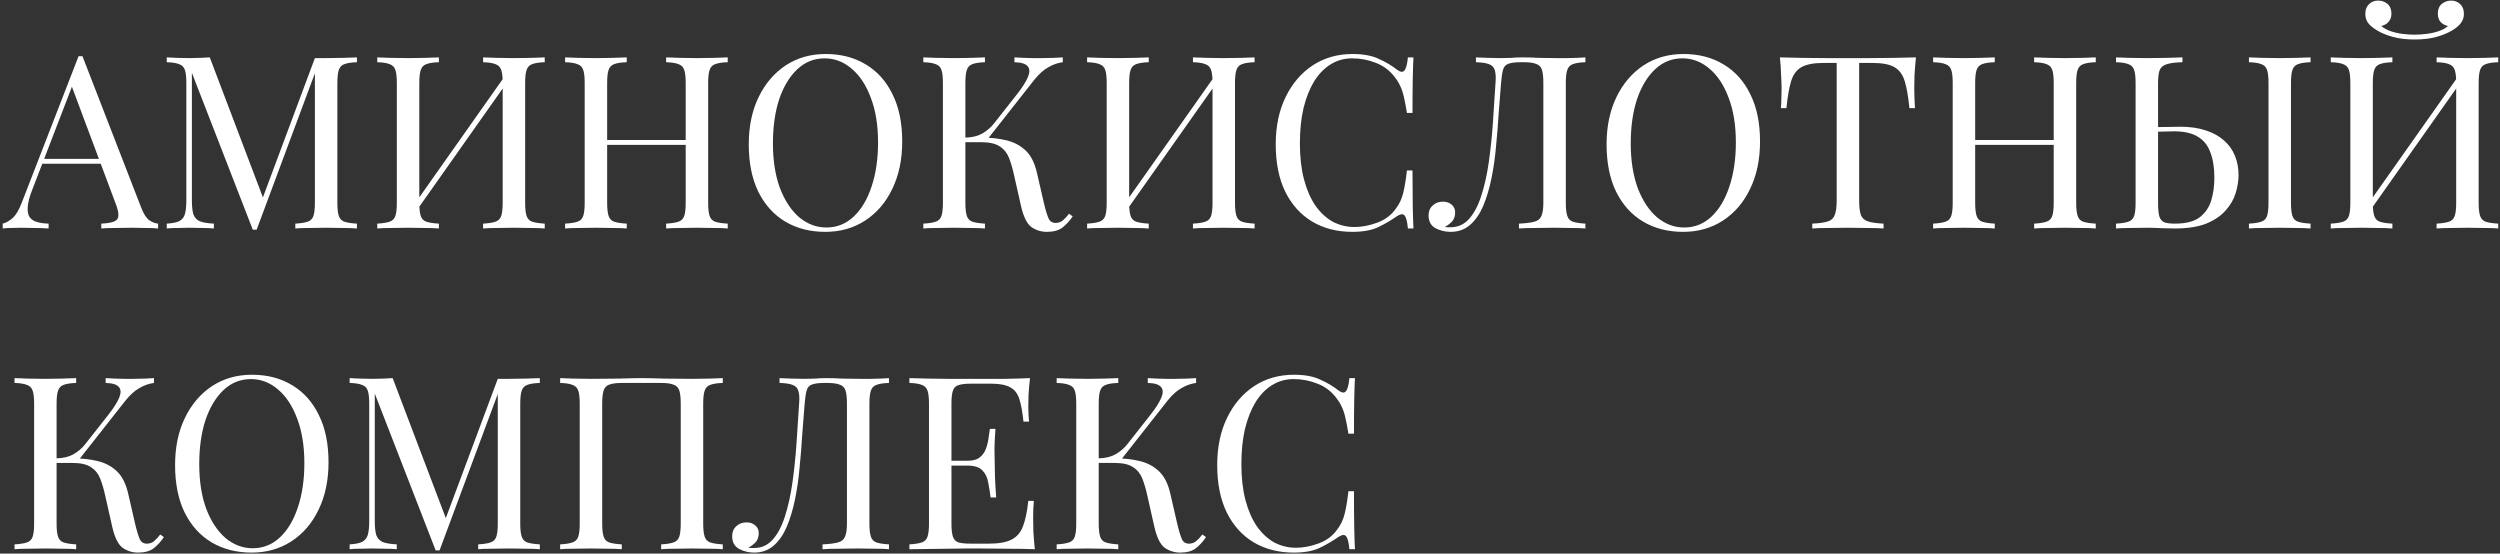 <?xml version="1.0" encoding="UTF-8"?> <svg xmlns="http://www.w3.org/2000/svg" width="569" height="126" viewBox="0 0 569 126" fill="none"><rect x="0" y="0" width="569" height="126" fill="#333333" stroke="none"/><path d="M18.765 12.785L32.185 47.38C32.735 48.773 33.358 49.708 34.055 50.185C34.752 50.625 35.393 50.863 35.98 50.9V52C35.247 51.927 34.348 51.89 33.285 51.89C32.222 51.853 31.158 51.835 30.095 51.835C28.665 51.835 27.327 51.853 26.08 51.89C24.833 51.89 23.825 51.927 23.055 52V50.9C24.925 50.827 26.117 50.515 26.63 49.965C27.143 49.378 27.033 48.15 26.3 46.28L16.07 18.945L16.95 18.23L7.38 43.09C6.793 44.557 6.445 45.803 6.335 46.83C6.225 47.82 6.317 48.608 6.61 49.195C6.94 49.782 7.472 50.203 8.205 50.46C8.975 50.717 9.928 50.863 11.065 50.9V52C10.038 51.927 8.957 51.89 7.82 51.89C6.72 51.853 5.693 51.835 4.74 51.835C3.823 51.835 3.035 51.853 2.375 51.89C1.752 51.89 1.165 51.927 0.615 52V50.9C1.348 50.717 2.1 50.295 2.87 49.635C3.64 48.938 4.337 47.765 4.96 46.115L17.885 12.785C18.032 12.785 18.178 12.785 18.325 12.785C18.472 12.785 18.618 12.785 18.765 12.785ZM25.475 36.16V37.26H9.085L9.635 36.16H25.475ZM81.239 13.06V14.16C79.992 14.197 79.039 14.343 78.379 14.6C77.755 14.82 77.334 15.26 77.114 15.92C76.894 16.543 76.784 17.533 76.784 18.89V46.17C76.784 47.49 76.894 48.48 77.114 49.14C77.334 49.8 77.755 50.24 78.379 50.46C79.039 50.68 79.992 50.827 81.239 50.9V52C80.395 51.927 79.332 51.89 78.049 51.89C76.802 51.853 75.537 51.835 74.254 51.835C72.824 51.835 71.485 51.853 70.239 51.89C68.992 51.89 67.984 51.927 67.214 52V50.9C68.46 50.827 69.395 50.68 70.019 50.46C70.679 50.24 71.119 49.8 71.339 49.14C71.559 48.48 71.669 47.49 71.669 46.17V15.92L71.889 16.085L58.414 52.275H57.534L43.674 16.58V45.62C43.674 46.94 43.784 47.985 44.004 48.755C44.26 49.488 44.737 50.02 45.434 50.35C46.167 50.643 47.249 50.827 48.679 50.9V52C48.019 51.927 47.157 51.89 46.094 51.89C45.03 51.853 44.022 51.835 43.069 51.835C42.152 51.835 41.217 51.853 40.264 51.89C39.347 51.89 38.577 51.927 37.954 52V50.9C39.2 50.827 40.135 50.643 40.759 50.35C41.419 50.02 41.859 49.488 42.079 48.755C42.299 47.985 42.409 46.94 42.409 45.62V18.89C42.409 17.533 42.299 16.543 42.079 15.92C41.859 15.26 41.419 14.82 40.759 14.6C40.135 14.343 39.2 14.197 37.954 14.16V13.06C38.577 13.097 39.347 13.133 40.264 13.17C41.217 13.207 42.152 13.225 43.069 13.225C43.875 13.225 44.7 13.207 45.544 13.17C46.424 13.133 47.157 13.097 47.744 13.06L60.229 45.95L59.294 46.39L71.669 13.225C72.109 13.225 72.53 13.225 72.934 13.225C73.374 13.225 73.814 13.225 74.254 13.225C75.537 13.225 76.802 13.207 78.049 13.17C79.332 13.133 80.395 13.097 81.239 13.06ZM99.889 13.06V14.16C98.642 14.197 97.689 14.343 97.029 14.6C96.405 14.82 95.984 15.26 95.764 15.92C95.544 16.543 95.434 17.533 95.434 18.89V46.17C95.434 47.49 95.544 48.48 95.764 49.14C95.984 49.8 96.405 50.24 97.029 50.46C97.689 50.68 98.642 50.827 99.889 50.9V52C99.045 51.927 97.982 51.89 96.699 51.89C95.452 51.853 94.187 51.835 92.904 51.835C91.474 51.835 90.135 51.853 88.889 51.89C87.642 51.89 86.634 51.927 85.864 52V50.9C87.11 50.827 88.045 50.68 88.669 50.46C89.329 50.24 89.769 49.8 89.989 49.14C90.209 48.48 90.319 47.49 90.319 46.17V18.89C90.319 17.533 90.209 16.543 89.989 15.92C89.769 15.26 89.329 14.82 88.669 14.6C88.045 14.343 87.11 14.197 85.864 14.16V13.06C86.634 13.097 87.642 13.133 88.889 13.17C90.135 13.207 91.474 13.225 92.904 13.225C94.187 13.225 95.452 13.207 96.699 13.17C97.982 13.133 99.045 13.097 99.889 13.06ZM115.344 16.69C115.344 16.69 115.325 16.892 115.289 17.295C115.252 17.662 115.215 18.047 115.179 18.45C115.179 18.853 115.179 19.055 115.179 19.055L93.179 50.24L93.344 47.875L115.344 16.69ZM123.979 13.06V14.16C122.732 14.197 121.779 14.343 121.119 14.6C120.495 14.82 120.074 15.26 119.854 15.92C119.634 16.543 119.524 17.533 119.524 18.89V46.17C119.524 47.49 119.634 48.48 119.854 49.14C120.074 49.8 120.495 50.24 121.119 50.46C121.779 50.68 122.732 50.827 123.979 50.9V52C123.209 51.927 122.2 51.89 120.954 51.89C119.707 51.853 118.369 51.835 116.939 51.835C115.692 51.835 114.427 51.853 113.144 51.89C111.86 51.89 110.797 51.927 109.954 52V50.9C111.2 50.827 112.135 50.68 112.759 50.46C113.419 50.24 113.859 49.8 114.079 49.14C114.299 48.48 114.409 47.49 114.409 46.17V18.89C114.409 17.533 114.299 16.543 114.079 15.92C113.859 15.26 113.419 14.82 112.759 14.6C112.135 14.343 111.2 14.197 109.954 14.16V13.06C110.797 13.097 111.86 13.133 113.144 13.17C114.427 13.207 115.692 13.225 116.939 13.225C118.369 13.225 119.707 13.207 120.954 13.17C122.2 13.133 123.209 13.097 123.979 13.06ZM151.608 52V50.9C152.854 50.827 153.789 50.68 154.413 50.46C155.073 50.24 155.513 49.8 155.733 49.14C155.953 48.48 156.063 47.49 156.063 46.17V18.89C156.063 17.533 155.953 16.543 155.733 15.92C155.513 15.26 155.073 14.82 154.413 14.6C153.789 14.343 152.854 14.197 151.608 14.16V13.06C152.451 13.097 153.514 13.133 154.798 13.17C156.081 13.207 157.346 13.225 158.593 13.225C160.023 13.225 161.361 13.207 162.608 13.17C163.854 13.133 164.863 13.097 165.633 13.06V14.16C164.386 14.197 163.433 14.343 162.773 14.6C162.149 14.82 161.728 15.26 161.508 15.92C161.288 16.543 161.178 17.533 161.178 18.89V46.17C161.178 47.49 161.288 48.48 161.508 49.14C161.728 49.8 162.149 50.24 162.773 50.46C163.433 50.68 164.386 50.827 165.633 50.9V52C164.863 51.927 163.854 51.89 162.608 51.89C161.361 51.853 160.023 51.835 158.593 51.835C157.346 51.835 156.081 51.853 154.798 51.89C153.514 51.89 152.451 51.927 151.608 52ZM128.618 52V50.9C129.864 50.827 130.799 50.68 131.423 50.46C132.083 50.24 132.523 49.8 132.743 49.14C132.963 48.48 133.073 47.49 133.073 46.17V18.89C133.073 17.533 132.963 16.543 132.743 15.92C132.523 15.26 132.083 14.82 131.423 14.6C130.799 14.343 129.864 14.197 128.618 14.16V13.06C129.388 13.097 130.396 13.133 131.643 13.17C132.889 13.207 134.228 13.225 135.658 13.225C136.941 13.225 138.206 13.207 139.453 13.17C140.736 13.133 141.799 13.097 142.643 13.06V14.16C141.396 14.197 140.443 14.343 139.783 14.6C139.159 14.82 138.738 15.26 138.518 15.92C138.298 16.543 138.188 17.533 138.188 18.89V46.17C138.188 47.49 138.298 48.48 138.518 49.14C138.738 49.8 139.159 50.24 139.783 50.46C140.443 50.68 141.396 50.827 142.643 50.9V52C141.799 51.927 140.736 51.89 139.453 51.89C138.206 51.853 136.941 51.835 135.658 51.835C134.228 51.835 132.889 51.853 131.643 51.89C130.396 51.89 129.388 51.927 128.618 52ZM136.263 32.97V31.87H157.988V32.97H136.263ZM187.909 12.29C191.392 12.29 194.436 13.078 197.039 14.655C199.679 16.232 201.714 18.505 203.144 21.475C204.611 24.408 205.344 27.983 205.344 32.2C205.344 36.307 204.592 39.9 203.089 42.98C201.622 46.06 199.569 48.462 196.929 50.185C194.289 51.908 191.264 52.77 187.854 52.77C184.371 52.77 181.309 51.982 178.669 50.405C176.066 48.828 174.031 46.555 172.564 43.585C171.134 40.615 170.419 37.04 170.419 32.86C170.419 28.753 171.171 25.16 172.674 22.08C174.177 19 176.231 16.598 178.834 14.875C181.474 13.152 184.499 12.29 187.909 12.29ZM187.689 13.28C185.306 13.28 183.234 14.105 181.474 15.755C179.714 17.405 178.339 19.678 177.349 22.575C176.396 25.472 175.919 28.827 175.919 32.64C175.919 36.527 176.451 39.918 177.514 42.815C178.614 45.675 180.081 47.893 181.914 49.47C183.784 51.01 185.837 51.78 188.074 51.78C190.457 51.78 192.529 50.955 194.289 49.305C196.049 47.655 197.406 45.382 198.359 42.485C199.349 39.552 199.844 36.197 199.844 32.42C199.844 28.497 199.294 25.105 198.194 22.245C197.131 19.385 195.682 17.185 193.849 15.645C192.016 14.068 189.962 13.28 187.689 13.28ZM224.176 13.06V14.16C222.929 14.197 221.976 14.343 221.316 14.6C220.692 14.82 220.271 15.26 220.051 15.92C219.831 16.543 219.721 17.533 219.721 18.89V46.17C219.721 47.49 219.831 48.48 220.051 49.14C220.271 49.8 220.692 50.24 221.316 50.46C221.976 50.68 222.929 50.827 224.176 50.9V52C223.332 51.927 222.269 51.89 220.986 51.89C219.739 51.853 218.474 51.835 217.191 51.835C215.761 51.835 214.422 51.853 213.176 51.89C211.929 51.89 210.921 51.927 210.151 52V50.9C211.397 50.827 212.332 50.68 212.956 50.46C213.616 50.24 214.056 49.8 214.276 49.14C214.496 48.48 214.606 47.49 214.606 46.17V18.89C214.606 17.533 214.496 16.543 214.276 15.92C214.056 15.26 213.616 14.82 212.956 14.6C212.332 14.343 211.397 14.197 210.151 14.16V13.06C210.921 13.097 211.929 13.133 213.176 13.17C214.422 13.207 215.761 13.225 217.191 13.225C218.474 13.225 219.739 13.207 220.986 13.17C222.269 13.133 223.332 13.097 224.176 13.06ZM223.571 31.32C225.514 31.32 227.329 31.522 229.016 31.925C230.739 32.328 232.206 33.098 233.416 34.235C234.626 35.372 235.487 37.058 236.001 39.295L237.596 46.225C237.999 47.912 238.366 49.103 238.696 49.8C239.026 50.46 239.594 50.772 240.401 50.735C241.024 50.698 241.537 50.497 241.941 50.13C242.381 49.763 242.839 49.268 243.316 48.645L244.141 49.25C243.444 50.277 242.674 51.12 241.831 51.78C240.987 52.44 239.796 52.77 238.256 52.77C236.972 52.77 235.799 52.403 234.736 51.67C233.709 50.9 232.921 49.287 232.371 46.83L230.831 40.01C230.501 38.47 230.116 37.132 229.676 35.995C229.236 34.858 228.539 33.978 227.586 33.355C226.632 32.695 225.221 32.365 223.351 32.365H218.676V31.32H223.571ZM219.721 32.365V31.32C221.261 31.283 222.544 30.972 223.571 30.385C224.634 29.762 225.514 29.01 226.211 28.13L231.491 21.42C232.701 19.88 233.526 18.578 233.966 17.515C234.406 16.452 234.387 15.645 233.911 15.095C233.434 14.508 232.426 14.197 230.886 14.16V13.06C231.582 13.097 232.297 13.133 233.031 13.17C233.764 13.17 234.479 13.188 235.176 13.225C235.909 13.225 236.587 13.225 237.211 13.225C238.164 13.225 239.044 13.207 239.851 13.17C240.657 13.133 241.336 13.097 241.886 13.06V14.16C240.749 14.307 239.649 14.692 238.586 15.315C237.522 15.902 236.459 16.855 235.396 18.175L224.231 32.365H219.721ZM261.451 13.06V14.16C260.205 14.197 259.251 14.343 258.591 14.6C257.968 14.82 257.546 15.26 257.326 15.92C257.106 16.543 256.996 17.533 256.996 18.89V46.17C256.996 47.49 257.106 48.48 257.326 49.14C257.546 49.8 257.968 50.24 258.591 50.46C259.251 50.68 260.205 50.827 261.451 50.9V52C260.608 51.927 259.545 51.89 258.261 51.89C257.015 51.853 255.75 51.835 254.466 51.835C253.036 51.835 251.698 51.853 250.451 51.89C249.205 51.89 248.196 51.927 247.426 52V50.9C248.673 50.827 249.608 50.68 250.231 50.46C250.891 50.24 251.331 49.8 251.551 49.14C251.771 48.48 251.881 47.49 251.881 46.17V18.89C251.881 17.533 251.771 16.543 251.551 15.92C251.331 15.26 250.891 14.82 250.231 14.6C249.608 14.343 248.673 14.197 247.426 14.16V13.06C248.196 13.097 249.205 13.133 250.451 13.17C251.698 13.207 253.036 13.225 254.466 13.225C255.75 13.225 257.015 13.207 258.261 13.17C259.545 13.133 260.608 13.097 261.451 13.06ZM276.906 16.69C276.906 16.69 276.888 16.892 276.851 17.295C276.815 17.662 276.778 18.047 276.741 18.45C276.741 18.853 276.741 19.055 276.741 19.055L254.741 50.24L254.906 47.875L276.906 16.69ZM285.541 13.06V14.16C284.295 14.197 283.341 14.343 282.681 14.6C282.058 14.82 281.636 15.26 281.416 15.92C281.196 16.543 281.086 17.533 281.086 18.89V46.17C281.086 47.49 281.196 48.48 281.416 49.14C281.636 49.8 282.058 50.24 282.681 50.46C283.341 50.68 284.295 50.827 285.541 50.9V52C284.771 51.927 283.763 51.89 282.516 51.89C281.27 51.853 279.931 51.835 278.501 51.835C277.255 51.835 275.99 51.853 274.706 51.89C273.423 51.89 272.36 51.927 271.516 52V50.9C272.763 50.827 273.698 50.68 274.321 50.46C274.981 50.24 275.421 49.8 275.641 49.14C275.861 48.48 275.971 47.49 275.971 46.17V18.89C275.971 17.533 275.861 16.543 275.641 15.92C275.421 15.26 274.981 14.82 274.321 14.6C273.698 14.343 272.763 14.197 271.516 14.16V13.06C272.36 13.097 273.423 13.133 274.706 13.17C275.99 13.207 277.255 13.225 278.501 13.225C279.931 13.225 281.27 13.207 282.516 13.17C283.763 13.133 284.771 13.097 285.541 13.06ZM307.845 12.29C310.265 12.29 312.245 12.657 313.785 13.39C315.362 14.087 316.755 14.912 317.965 15.865C318.699 16.415 319.249 16.488 319.615 16.085C320.019 15.645 320.294 14.637 320.44 13.06H321.705C321.632 14.417 321.577 16.067 321.54 18.01C321.504 19.953 321.485 22.52 321.485 25.71H320.22C319.964 24.133 319.725 22.887 319.505 21.97C319.285 21.017 319.01 20.21 318.68 19.55C318.387 18.89 317.984 18.23 317.47 17.57C316.334 16.067 314.904 14.985 313.18 14.325C311.457 13.628 309.642 13.28 307.735 13.28C305.939 13.28 304.307 13.738 302.84 14.655C301.41 15.535 300.164 16.818 299.1 18.505C298.074 20.192 297.267 22.227 296.68 24.61C296.13 26.993 295.855 29.67 295.855 32.64C295.855 35.72 296.167 38.452 296.79 40.835C297.414 43.182 298.275 45.162 299.375 46.775C300.512 48.388 301.832 49.617 303.335 50.46C304.875 51.267 306.525 51.67 308.285 51.67C309.935 51.67 311.659 51.34 313.455 50.68C315.252 50.02 316.664 48.957 317.69 47.49C318.497 46.427 319.047 45.272 319.34 44.025C319.67 42.778 319.964 41.037 320.22 38.8H321.485C321.485 42.137 321.504 44.832 321.54 46.885C321.577 48.902 321.632 50.607 321.705 52H320.44C320.294 50.423 320.037 49.433 319.67 49.03C319.34 48.627 318.772 48.682 317.965 49.195C316.609 50.148 315.16 50.992 313.62 51.725C312.117 52.422 310.174 52.77 307.79 52.77C304.307 52.77 301.245 51.982 298.605 50.405C296.002 48.828 293.967 46.555 292.5 43.585C291.07 40.615 290.355 37.04 290.355 32.86C290.355 28.753 291.107 25.16 292.61 22.08C294.114 19 296.167 16.598 298.77 14.875C301.41 13.152 304.435 12.29 307.845 12.29ZM360.837 13.06V14.16C359.59 14.197 358.637 14.343 357.977 14.6C357.353 14.82 356.932 15.26 356.712 15.92C356.492 16.543 356.382 17.533 356.382 18.89V46.17C356.382 47.49 356.492 48.48 356.712 49.14C356.932 49.8 357.353 50.24 357.977 50.46C358.637 50.68 359.59 50.827 360.837 50.9V52C360.067 51.927 359.058 51.89 357.812 51.89C356.565 51.853 355.227 51.835 353.797 51.835C352.33 51.835 350.845 51.853 349.342 51.89C347.875 51.89 346.665 51.927 345.712 52V50.9C347.252 50.827 348.425 50.68 349.232 50.46C350.038 50.24 350.57 49.8 350.827 49.14C351.12 48.48 351.267 47.49 351.267 46.17V18.89C351.267 17.533 351.157 16.525 350.937 15.865C350.717 15.205 350.277 14.765 349.617 14.545C348.993 14.288 348.058 14.16 346.812 14.16H346.097C344.813 14.16 343.86 14.288 343.237 14.545C342.65 14.765 342.265 15.223 342.082 15.92C341.898 16.58 341.752 17.57 341.642 18.89C341.458 21.053 341.275 23.382 341.092 25.875C340.945 28.368 340.743 30.88 340.487 33.41C340.267 35.94 339.918 38.36 339.442 40.67C338.965 42.98 338.342 45.052 337.572 46.885C336.802 48.682 335.812 50.112 334.602 51.175C333.392 52.238 331.907 52.77 330.147 52.77C328.937 52.77 327.8 52.495 326.737 51.945C325.673 51.358 325.142 50.387 325.142 49.03C325.142 48.077 325.453 47.325 326.077 46.775C326.7 46.188 327.47 45.895 328.387 45.895C329.193 45.895 329.853 46.115 330.367 46.555C330.917 46.995 331.192 47.582 331.192 48.315C331.192 49.122 330.99 49.782 330.587 50.295C330.183 50.772 329.597 51.23 328.827 51.67C329.083 51.707 329.322 51.725 329.542 51.725C329.798 51.725 330 51.725 330.147 51.725C331.833 51.725 333.245 51.083 334.382 49.8C335.518 48.517 336.435 46.775 337.132 44.575C337.865 42.338 338.433 39.808 338.837 36.985C339.24 34.162 339.552 31.21 339.772 28.13C339.992 25.013 340.193 21.933 340.377 18.89C340.487 17.607 340.432 16.635 340.212 15.975C340.028 15.315 339.588 14.857 338.892 14.6C338.232 14.343 337.242 14.197 335.922 14.16V13.06C336.692 13.097 337.608 13.133 338.672 13.17C339.735 13.207 340.707 13.225 341.587 13.225C342.43 13.225 343.237 13.207 344.007 13.17C344.813 13.097 345.62 13.06 346.427 13.06C347.82 13.06 349.085 13.097 350.222 13.17C351.358 13.207 352.715 13.225 354.292 13.225C355.025 13.225 355.795 13.225 356.602 13.225C357.408 13.188 358.178 13.17 358.912 13.17C359.682 13.133 360.323 13.097 360.837 13.06ZM383.148 12.29C386.631 12.29 389.675 13.078 392.278 14.655C394.918 16.232 396.953 18.505 398.383 21.475C399.85 24.408 400.583 27.983 400.583 32.2C400.583 36.307 399.831 39.9 398.328 42.98C396.861 46.06 394.808 48.462 392.168 50.185C389.528 51.908 386.503 52.77 383.093 52.77C379.61 52.77 376.548 51.982 373.908 50.405C371.305 48.828 369.27 46.555 367.803 43.585C366.373 40.615 365.658 37.04 365.658 32.86C365.658 28.753 366.41 25.16 367.913 22.08C369.416 19 371.47 16.598 374.073 14.875C376.713 13.152 379.738 12.29 383.148 12.29ZM382.928 13.28C380.545 13.28 378.473 14.105 376.713 15.755C374.953 17.405 373.578 19.678 372.588 22.575C371.635 25.472 371.158 28.827 371.158 32.64C371.158 36.527 371.69 39.918 372.753 42.815C373.853 45.675 375.32 47.893 377.153 49.47C379.023 51.01 381.076 51.78 383.313 51.78C385.696 51.78 387.768 50.955 389.528 49.305C391.288 47.655 392.645 45.382 393.598 42.485C394.588 39.552 395.083 36.197 395.083 32.42C395.083 28.497 394.533 25.105 393.433 22.245C392.37 19.385 390.921 17.185 389.088 15.645C387.255 14.068 385.201 13.28 382.928 13.28ZM436.07 13.06C435.923 14.453 435.813 15.81 435.74 17.13C435.703 18.413 435.685 19.403 435.685 20.1C435.685 20.98 435.703 21.805 435.74 22.575C435.776 23.345 435.813 24.023 435.85 24.61H434.585C434.328 22.043 433.98 20.027 433.54 18.56C433.1 17.057 432.33 15.975 431.23 15.315C430.13 14.655 428.425 14.325 426.115 14.325H423.145V45.62C423.145 47.087 423.273 48.187 423.53 48.92C423.823 49.653 424.373 50.148 425.18 50.405C425.986 50.662 427.16 50.827 428.7 50.9V52C427.746 51.927 426.536 51.89 425.07 51.89C423.603 51.853 422.118 51.835 420.615 51.835C418.965 51.835 417.406 51.853 415.94 51.89C414.51 51.89 413.355 51.927 412.475 52V50.9C414.015 50.827 415.188 50.662 415.995 50.405C416.801 50.148 417.333 49.653 417.59 48.92C417.883 48.187 418.03 47.087 418.03 45.62V14.325H415.06C412.786 14.325 411.081 14.655 409.945 15.315C408.845 15.975 408.075 17.057 407.635 18.56C407.195 20.027 406.846 22.043 406.59 24.61H405.325C405.398 24.023 405.435 23.345 405.435 22.575C405.471 21.805 405.49 20.98 405.49 20.1C405.49 19.403 405.453 18.413 405.38 17.13C405.343 15.81 405.251 14.453 405.105 13.06C406.645 13.097 408.313 13.133 410.11 13.17C411.943 13.207 413.776 13.225 415.61 13.225C417.443 13.225 419.111 13.225 420.615 13.225C422.118 13.225 423.768 13.225 425.565 13.225C427.398 13.225 429.231 13.207 431.065 13.17C432.898 13.133 434.566 13.097 436.07 13.06ZM462.97 52V50.9C464.217 50.827 465.152 50.68 465.775 50.46C466.435 50.24 466.875 49.8 467.095 49.14C467.315 48.48 467.425 47.49 467.425 46.17V18.89C467.425 17.533 467.315 16.543 467.095 15.92C466.875 15.26 466.435 14.82 465.775 14.6C465.152 14.343 464.217 14.197 462.97 14.16V13.06C463.813 13.097 464.877 13.133 466.16 13.17C467.443 13.207 468.708 13.225 469.955 13.225C471.385 13.225 472.723 13.207 473.97 13.17C475.217 13.133 476.225 13.097 476.995 13.06V14.16C475.748 14.197 474.795 14.343 474.135 14.6C473.512 14.82 473.09 15.26 472.87 15.92C472.65 16.543 472.54 17.533 472.54 18.89V46.17C472.54 47.49 472.65 48.48 472.87 49.14C473.09 49.8 473.512 50.24 474.135 50.46C474.795 50.68 475.748 50.827 476.995 50.9V52C476.225 51.927 475.217 51.89 473.97 51.89C472.723 51.853 471.385 51.835 469.955 51.835C468.708 51.835 467.443 51.853 466.16 51.89C464.877 51.89 463.813 51.927 462.97 52ZM439.98 52V50.9C441.227 50.827 442.162 50.68 442.785 50.46C443.445 50.24 443.885 49.8 444.105 49.14C444.325 48.48 444.435 47.49 444.435 46.17V18.89C444.435 17.533 444.325 16.543 444.105 15.92C443.885 15.26 443.445 14.82 442.785 14.6C442.162 14.343 441.227 14.197 439.98 14.16V13.06C440.75 13.097 441.758 13.133 443.005 13.17C444.252 13.207 445.59 13.225 447.02 13.225C448.303 13.225 449.568 13.207 450.815 13.17C452.098 13.133 453.162 13.097 454.005 13.06V14.16C452.758 14.197 451.805 14.343 451.145 14.6C450.522 14.82 450.1 15.26 449.88 15.92C449.66 16.543 449.55 17.533 449.55 18.89V46.17C449.55 47.49 449.66 48.48 449.88 49.14C450.1 49.8 450.522 50.24 451.145 50.46C451.805 50.68 452.758 50.827 454.005 50.9V52C453.162 51.927 452.098 51.89 450.815 51.89C449.568 51.853 448.303 51.835 447.02 51.835C445.59 51.835 444.252 51.853 443.005 51.89C441.758 51.89 440.75 51.927 439.98 52ZM447.625 32.97V31.87H469.35V32.97H447.625ZM496.731 13.06V14.16C495.191 14.197 494.018 14.343 493.211 14.6C492.404 14.82 491.854 15.26 491.561 15.92C491.304 16.543 491.176 17.533 491.176 18.89V46.17C491.176 47.49 491.268 48.498 491.451 49.195C491.634 49.855 492.001 50.313 492.551 50.57C493.101 50.79 493.926 50.9 495.026 50.9C497.483 50.9 499.353 50.423 500.636 49.47C501.919 48.48 502.799 47.197 503.276 45.62C503.753 44.043 503.991 42.32 503.991 40.45C503.991 38.14 503.679 36.197 503.056 34.62C502.469 33.043 501.516 31.87 500.196 31.1C498.876 30.293 497.098 29.89 494.861 29.89C494.091 29.89 493.248 29.908 492.331 29.945C491.451 29.945 490.608 29.963 489.801 30C489.031 30 488.444 30 488.041 30L487.931 28.955C489.654 28.955 491.304 28.937 492.881 28.9C494.458 28.863 495.576 28.845 496.236 28.845C498.436 28.845 500.361 29.12 502.011 29.67C503.698 30.22 505.091 30.99 506.191 31.98C507.291 32.933 508.116 34.088 508.666 35.445C509.216 36.765 509.491 38.232 509.491 39.845C509.491 41.165 509.271 42.54 508.831 43.97C508.391 45.4 507.621 46.72 506.521 47.93C505.458 49.14 503.991 50.13 502.121 50.9C500.251 51.633 497.886 52 495.026 52C494.183 52 493.229 51.982 492.166 51.945C491.103 51.872 489.929 51.835 488.646 51.835C487.216 51.835 485.878 51.853 484.631 51.89C483.384 51.89 482.376 51.927 481.606 52V50.9C482.853 50.827 483.788 50.68 484.411 50.46C485.071 50.24 485.511 49.8 485.731 49.14C485.951 48.48 486.061 47.49 486.061 46.17V18.89C486.061 17.533 485.951 16.543 485.731 15.92C485.511 15.26 485.071 14.82 484.411 14.6C483.788 14.343 482.853 14.197 481.606 14.16V13.06C482.376 13.097 483.384 13.133 484.631 13.17C485.878 13.207 487.216 13.225 488.646 13.225C490.149 13.225 491.634 13.207 493.101 13.17C494.568 13.133 495.778 13.097 496.731 13.06ZM525.881 13.06V14.16C524.634 14.197 523.681 14.343 523.021 14.6C522.398 14.82 521.976 15.26 521.756 15.92C521.536 16.543 521.426 17.533 521.426 18.89V46.17C521.426 47.49 521.536 48.48 521.756 49.14C521.976 49.8 522.398 50.24 523.021 50.46C523.681 50.68 524.634 50.827 525.881 50.9V52C525.038 51.927 523.974 51.89 522.691 51.89C521.444 51.853 520.179 51.835 518.896 51.835C517.466 51.835 516.128 51.853 514.881 51.89C513.634 51.89 512.626 51.927 511.856 52V50.9C513.103 50.827 514.038 50.68 514.661 50.46C515.321 50.24 515.761 49.8 515.981 49.14C516.201 48.48 516.311 47.49 516.311 46.17V18.89C516.311 17.533 516.201 16.543 515.981 15.92C515.761 15.26 515.321 14.82 514.661 14.6C514.038 14.343 513.103 14.197 511.856 14.16V13.06C512.626 13.097 513.634 13.133 514.881 13.17C516.128 13.207 517.466 13.225 518.896 13.225C520.179 13.225 521.444 13.207 522.691 13.17C523.974 13.133 525.038 13.097 525.881 13.06ZM544.508 13.06V14.16C543.261 14.197 542.308 14.343 541.648 14.6C541.025 14.82 540.603 15.26 540.383 15.92C540.163 16.543 540.053 17.533 540.053 18.89V46.17C540.053 47.49 540.163 48.48 540.383 49.14C540.603 49.8 541.025 50.24 541.648 50.46C542.308 50.68 543.261 50.827 544.508 50.9V52C543.665 51.927 542.601 51.89 541.318 51.89C540.071 51.853 538.806 51.835 537.523 51.835C536.093 51.835 534.755 51.853 533.508 51.89C532.261 51.89 531.253 51.927 530.483 52V50.9C531.73 50.827 532.665 50.68 533.288 50.46C533.948 50.24 534.388 49.8 534.608 49.14C534.828 48.48 534.938 47.49 534.938 46.17V18.89C534.938 17.533 534.828 16.543 534.608 15.92C534.388 15.26 533.948 14.82 533.288 14.6C532.665 14.343 531.73 14.197 530.483 14.16V13.06C531.253 13.097 532.261 13.133 533.508 13.17C534.755 13.207 536.093 13.225 537.523 13.225C538.806 13.225 540.071 13.207 541.318 13.17C542.601 13.133 543.665 13.097 544.508 13.06ZM559.963 16.69C559.963 16.69 559.945 16.892 559.908 17.295C559.871 17.662 559.835 18.047 559.798 18.45C559.798 18.853 559.798 19.055 559.798 19.055L537.798 50.24L537.963 47.875L559.963 16.69ZM568.598 13.06V14.16C567.351 14.197 566.398 14.343 565.738 14.6C565.115 14.82 564.693 15.26 564.473 15.92C564.253 16.543 564.143 17.533 564.143 18.89V46.17C564.143 47.49 564.253 48.48 564.473 49.14C564.693 49.8 565.115 50.24 565.738 50.46C566.398 50.68 567.351 50.827 568.598 50.9V52C567.828 51.927 566.82 51.89 565.573 51.89C564.326 51.853 562.988 51.835 561.558 51.835C560.311 51.835 559.046 51.853 557.763 51.89C556.48 51.89 555.416 51.927 554.573 52V50.9C555.82 50.827 556.755 50.68 557.378 50.46C558.038 50.24 558.478 49.8 558.698 49.14C558.918 48.48 559.028 47.49 559.028 46.17V18.89C559.028 17.533 558.918 16.543 558.698 15.92C558.478 15.26 558.038 14.82 557.378 14.6C556.755 14.343 555.82 14.197 554.573 14.16V13.06C555.416 13.097 556.48 13.133 557.763 13.17C559.046 13.207 560.311 13.225 561.558 13.225C562.988 13.225 564.326 13.207 565.573 13.17C566.82 13.133 567.828 13.097 568.598 13.06ZM557.873 0.135C558.716 0.135 559.413 0.41 559.963 0.96C560.513 1.473 560.788 2.207 560.788 3.16C560.788 3.93 560.568 4.608 560.128 5.195C559.725 5.782 559.065 6.35 558.148 6.9C557.195 7.487 556.003 7.982 554.573 8.385C553.143 8.788 551.475 8.99 549.568 8.99C547.661 8.99 545.993 8.788 544.563 8.385C543.133 7.982 541.941 7.487 540.988 6.9C540.071 6.35 539.393 5.782 538.953 5.195C538.55 4.608 538.348 3.93 538.348 3.16C538.348 2.207 538.623 1.473 539.173 0.96C539.723 0.41 540.42 0.135 541.263 0.135C542.106 0.135 542.821 0.392 543.408 0.905C543.995 1.418 544.288 2.152 544.288 3.105C544.288 3.875 544.068 4.498 543.628 4.975C543.225 5.452 542.675 5.763 541.978 5.91C542.565 6.423 543.298 6.827 544.178 7.12C545.058 7.413 545.975 7.615 546.928 7.725C547.918 7.835 548.798 7.89 549.568 7.89C550.338 7.89 551.2 7.835 552.153 7.725C553.143 7.615 554.078 7.413 554.958 7.12C555.875 6.827 556.608 6.423 557.158 5.91C556.461 5.763 555.893 5.452 555.453 4.975C555.05 4.498 554.848 3.875 554.848 3.105C554.848 2.152 555.141 1.418 555.728 0.905C556.351 0.392 557.066 0.135 557.873 0.135ZM17.335 86.06V87.16C16.088 87.197 15.135 87.343 14.475 87.6C13.852 87.82 13.43 88.26 13.21 88.92C12.99 89.543 12.88 90.533 12.88 91.89V119.17C12.88 120.49 12.99 121.48 13.21 122.14C13.43 122.8 13.852 123.24 14.475 123.46C15.135 123.68 16.088 123.827 17.335 123.9V125C16.492 124.927 15.428 124.89 14.145 124.89C12.898 124.853 11.633 124.835 10.35 124.835C8.92 124.835 7.582 124.853 6.335 124.89C5.088 124.89 4.08 124.927 3.31 125V123.9C4.557 123.827 5.492 123.68 6.115 123.46C6.775 123.24 7.215 122.8 7.435 122.14C7.655 121.48 7.765 120.49 7.765 119.17V91.89C7.765 90.533 7.655 89.543 7.435 88.92C7.215 88.26 6.775 87.82 6.115 87.6C5.492 87.343 4.557 87.197 3.31 87.16V86.06C4.08 86.097 5.088 86.133 6.335 86.17C7.582 86.207 8.92 86.225 10.35 86.225C11.633 86.225 12.898 86.207 14.145 86.17C15.428 86.133 16.492 86.097 17.335 86.06ZM16.73 104.32C18.673 104.32 20.488 104.522 22.175 104.925C23.898 105.328 25.365 106.098 26.575 107.235C27.785 108.372 28.647 110.058 29.16 112.295L30.755 119.225C31.158 120.912 31.525 122.103 31.855 122.8C32.185 123.46 32.753 123.772 33.56 123.735C34.183 123.698 34.697 123.497 35.1 123.13C35.54 122.763 35.998 122.268 36.475 121.645L37.3 122.25C36.603 123.277 35.833 124.12 34.99 124.78C34.147 125.44 32.955 125.77 31.415 125.77C30.132 125.77 28.958 125.403 27.895 124.67C26.868 123.9 26.08 122.287 25.53 119.83L23.99 113.01C23.66 111.47 23.275 110.132 22.835 108.995C22.395 107.858 21.698 106.978 20.745 106.355C19.792 105.695 18.38 105.365 16.51 105.365H11.835V104.32H16.73ZM12.88 105.365V104.32C14.42 104.283 15.703 103.972 16.73 103.385C17.793 102.762 18.673 102.01 19.37 101.13L24.65 94.42C25.86 92.88 26.685 91.578 27.125 90.515C27.565 89.452 27.547 88.645 27.07 88.095C26.593 87.508 25.585 87.197 24.045 87.16V86.06C24.742 86.097 25.457 86.133 26.19 86.17C26.923 86.17 27.638 86.188 28.335 86.225C29.068 86.225 29.747 86.225 30.37 86.225C31.323 86.225 32.203 86.207 33.01 86.17C33.817 86.133 34.495 86.097 35.045 86.06V87.16C33.908 87.307 32.808 87.692 31.745 88.315C30.682 88.902 29.618 89.855 28.555 91.175L17.39 105.365H12.88ZM57.338 85.29C60.821 85.29 63.864 86.078 66.468 87.655C69.108 89.232 71.143 91.505 72.573 94.475C74.039 97.408 74.773 100.983 74.773 105.2C74.773 109.307 74.021 112.9 72.518 115.98C71.051 119.06 68.998 121.462 66.358 123.185C63.718 124.908 60.693 125.77 57.283 125.77C53.799 125.77 50.738 124.982 48.098 123.405C45.494 121.828 43.459 119.555 41.993 116.585C40.563 113.615 39.848 110.04 39.848 105.86C39.848 101.753 40.599 98.16 42.103 95.08C43.606 92 45.659 89.598 48.263 87.875C50.903 86.152 53.928 85.29 57.338 85.29ZM57.118 86.28C54.734 86.28 52.663 87.105 50.903 88.755C49.143 90.405 47.768 92.678 46.778 95.575C45.824 98.472 45.348 101.827 45.348 105.64C45.348 109.527 45.879 112.918 46.943 115.815C48.043 118.675 49.509 120.893 51.343 122.47C53.213 124.01 55.266 124.78 57.503 124.78C59.886 124.78 61.958 123.955 63.718 122.305C65.478 120.655 66.834 118.382 67.788 115.485C68.778 112.552 69.273 109.197 69.273 105.42C69.273 101.497 68.723 98.105 67.623 95.245C66.559 92.385 65.111 90.185 63.278 88.645C61.444 87.068 59.391 86.28 57.118 86.28ZM122.865 86.06V87.16C121.618 87.197 120.665 87.343 120.005 87.6C119.381 87.82 118.96 88.26 118.74 88.92C118.52 89.543 118.41 90.533 118.41 91.89V119.17C118.41 120.49 118.52 121.48 118.74 122.14C118.96 122.8 119.381 123.24 120.005 123.46C120.665 123.68 121.618 123.827 122.865 123.9V125C122.021 124.927 120.958 124.89 119.675 124.89C118.428 124.853 117.163 124.835 115.88 124.835C114.45 124.835 113.111 124.853 111.865 124.89C110.618 124.89 109.61 124.927 108.84 125V123.9C110.086 123.827 111.021 123.68 111.645 123.46C112.305 123.24 112.745 122.8 112.965 122.14C113.185 121.48 113.295 120.49 113.295 119.17V88.92L113.515 89.085L100.04 125.275H99.159L85.299 89.58V118.62C85.299 119.94 85.409 120.985 85.629 121.755C85.886 122.488 86.363 123.02 87.059 123.35C87.793 123.643 88.874 123.827 90.305 123.9V125C89.644 124.927 88.783 124.89 87.719 124.89C86.656 124.853 85.648 124.835 84.695 124.835C83.778 124.835 82.843 124.853 81.889 124.89C80.973 124.89 80.203 124.927 79.579 125V123.9C80.826 123.827 81.761 123.643 82.385 123.35C83.044 123.02 83.484 122.488 83.704 121.755C83.924 120.985 84.034 119.94 84.034 118.62V91.89C84.034 90.533 83.924 89.543 83.704 88.92C83.484 88.26 83.044 87.82 82.385 87.6C81.761 87.343 80.826 87.197 79.579 87.16V86.06C80.203 86.097 80.973 86.133 81.889 86.17C82.843 86.207 83.778 86.225 84.695 86.225C85.501 86.225 86.326 86.207 87.169 86.17C88.049 86.133 88.783 86.097 89.37 86.06L101.855 118.95L100.92 119.39L113.295 86.225C113.735 86.225 114.156 86.225 114.56 86.225C115 86.225 115.44 86.225 115.88 86.225C117.163 86.225 118.428 86.207 119.675 86.17C120.958 86.133 122.021 86.097 122.865 86.06ZM164.505 86.06V87.16C163.258 87.197 162.305 87.343 161.645 87.6C161.021 87.82 160.6 88.26 160.38 88.92C160.16 89.543 160.05 90.533 160.05 91.89V119.17C160.05 120.49 160.16 121.48 160.38 122.14C160.6 122.8 161.021 123.24 161.645 123.46C162.305 123.68 163.258 123.827 164.505 123.9V125C163.735 124.927 162.726 124.89 161.48 124.89C160.233 124.853 158.895 124.835 157.465 124.835C156.218 124.835 154.953 124.853 153.67 124.89C152.386 124.89 151.323 124.927 150.48 125V123.9C151.726 123.827 152.661 123.68 153.285 123.46C153.945 123.24 154.385 122.8 154.605 122.14C154.825 121.48 154.935 120.49 154.935 119.17V91.89C154.935 90.533 154.825 89.525 154.605 88.865C154.385 88.205 153.945 87.765 153.285 87.545C152.661 87.288 151.726 87.16 150.48 87.16H141.515C140.268 87.16 139.315 87.288 138.655 87.545C138.031 87.765 137.61 88.205 137.39 88.865C137.17 89.525 137.06 90.533 137.06 91.89V119.17C137.06 120.49 137.17 121.48 137.39 122.14C137.61 122.8 138.031 123.24 138.655 123.46C139.315 123.68 140.268 123.827 141.515 123.9V125C140.671 124.927 139.608 124.89 138.325 124.89C137.078 124.853 135.813 124.835 134.53 124.835C133.1 124.835 131.761 124.853 130.515 124.89C129.268 124.89 128.26 124.927 127.49 125V123.9C128.736 123.827 129.671 123.68 130.295 123.46C130.955 123.24 131.395 122.8 131.615 122.14C131.835 121.48 131.945 120.49 131.945 119.17V91.89C131.945 90.533 131.835 89.543 131.615 88.92C131.395 88.26 130.955 87.82 130.295 87.6C129.671 87.343 128.736 87.197 127.49 87.16V86.06C128.26 86.097 129.268 86.133 130.515 86.17C131.761 86.207 133.1 86.225 134.53 86.225C136.693 86.225 138.838 86.207 140.965 86.17C143.091 86.097 144.796 86.06 146.08 86.06C147.363 86.06 149.05 86.097 151.14 86.17C153.23 86.207 155.338 86.225 157.465 86.225C158.895 86.225 160.233 86.207 161.48 86.17C162.726 86.133 163.735 86.097 164.505 86.06ZM202.336 86.06V87.16C201.089 87.197 200.136 87.343 199.476 87.6C198.852 87.82 198.431 88.26 198.211 88.92C197.991 89.543 197.881 90.533 197.881 91.89V119.17C197.881 120.49 197.991 121.48 198.211 122.14C198.431 122.8 198.852 123.24 199.476 123.46C200.136 123.68 201.089 123.827 202.336 123.9V125C201.566 124.927 200.557 124.89 199.311 124.89C198.064 124.853 196.726 124.835 195.296 124.835C193.829 124.835 192.344 124.853 190.841 124.89C189.374 124.89 188.164 124.927 187.211 125V123.9C188.751 123.827 189.924 123.68 190.731 123.46C191.537 123.24 192.069 122.8 192.326 122.14C192.619 121.48 192.766 120.49 192.766 119.17V91.89C192.766 90.533 192.656 89.525 192.436 88.865C192.216 88.205 191.776 87.765 191.116 87.545C190.492 87.288 189.557 87.16 188.311 87.16H187.596C186.312 87.16 185.359 87.288 184.736 87.545C184.149 87.765 183.764 88.223 183.581 88.92C183.397 89.58 183.251 90.57 183.141 91.89C182.957 94.053 182.774 96.382 182.591 98.875C182.444 101.368 182.242 103.88 181.986 106.41C181.766 108.94 181.417 111.36 180.941 113.67C180.464 115.98 179.841 118.052 179.071 119.885C178.301 121.682 177.311 123.112 176.101 124.175C174.891 125.238 173.406 125.77 171.646 125.77C170.436 125.77 169.299 125.495 168.236 124.945C167.172 124.358 166.641 123.387 166.641 122.03C166.641 121.077 166.952 120.325 167.576 119.775C168.199 119.188 168.969 118.895 169.886 118.895C170.692 118.895 171.352 119.115 171.866 119.555C172.416 119.995 172.691 120.582 172.691 121.315C172.691 122.122 172.489 122.782 172.086 123.295C171.682 123.772 171.096 124.23 170.326 124.67C170.582 124.707 170.821 124.725 171.041 124.725C171.297 124.725 171.499 124.725 171.646 124.725C173.332 124.725 174.744 124.083 175.881 122.8C177.017 121.517 177.934 119.775 178.631 117.575C179.364 115.338 179.932 112.808 180.336 109.985C180.739 107.162 181.051 104.21 181.271 101.13C181.491 98.013 181.692 94.933 181.876 91.89C181.986 90.607 181.931 89.635 181.711 88.975C181.527 88.315 181.087 87.857 180.391 87.6C179.731 87.343 178.741 87.197 177.421 87.16V86.06C178.191 86.097 179.107 86.133 180.171 86.17C181.234 86.207 182.206 86.225 183.086 86.225C183.929 86.225 184.736 86.207 185.506 86.17C186.312 86.097 187.119 86.06 187.926 86.06C189.319 86.06 190.584 86.097 191.721 86.17C192.857 86.207 194.214 86.225 195.791 86.225C196.524 86.225 197.294 86.225 198.101 86.225C198.907 86.188 199.677 86.17 200.411 86.17C201.181 86.133 201.822 86.097 202.336 86.06ZM234.427 86.06C234.28 87.343 234.17 88.59 234.097 89.8C234.06 91.01 234.042 91.927 234.042 92.55C234.042 93.21 234.06 93.852 234.097 94.475C234.134 95.062 234.17 95.557 234.207 95.96H232.942C232.722 93.797 232.41 92.092 232.007 90.845C231.604 89.562 230.907 88.663 229.917 88.15C228.964 87.6 227.515 87.325 225.572 87.325H221.007C219.76 87.325 218.807 87.435 218.147 87.655C217.524 87.838 217.102 88.26 216.882 88.92C216.662 89.543 216.552 90.533 216.552 91.89V119.17C216.552 120.49 216.662 121.48 216.882 122.14C217.102 122.8 217.524 123.24 218.147 123.46C218.807 123.643 219.76 123.735 221.007 123.735H225.022C227.332 123.735 229.074 123.423 230.247 122.8C231.457 122.177 232.319 121.168 232.832 119.775C233.382 118.345 233.785 116.42 234.042 114H235.307C235.197 114.99 235.142 116.31 235.142 117.96C235.142 118.657 235.16 119.665 235.197 120.985C235.27 122.268 235.38 123.607 235.527 125C233.657 124.927 231.549 124.89 229.202 124.89C226.855 124.853 224.765 124.835 222.932 124.835C222.125 124.835 221.08 124.835 219.797 124.835C218.55 124.835 217.194 124.853 215.727 124.89C214.26 124.89 212.775 124.908 211.272 124.945C209.769 124.945 208.339 124.963 206.982 125V123.9C208.229 123.827 209.164 123.68 209.787 123.46C210.447 123.24 210.887 122.8 211.107 122.14C211.327 121.48 211.437 120.49 211.437 119.17V91.89C211.437 90.533 211.327 89.543 211.107 88.92C210.887 88.26 210.447 87.82 209.787 87.6C209.164 87.343 208.229 87.197 206.982 87.16V86.06C208.339 86.097 209.769 86.133 211.272 86.17C212.775 86.17 214.26 86.188 215.727 86.225C217.194 86.225 218.55 86.225 219.797 86.225C221.08 86.225 222.125 86.225 222.932 86.225C224.619 86.225 226.525 86.225 228.652 86.225C230.815 86.188 232.74 86.133 234.427 86.06ZM224.967 104.87C224.967 104.87 224.967 105.053 224.967 105.42C224.967 105.787 224.967 105.97 224.967 105.97H214.902C214.902 105.97 214.902 105.787 214.902 105.42C214.902 105.053 214.902 104.87 214.902 104.87H224.967ZM226.562 97.61C226.415 99.7 226.342 101.295 226.342 102.395C226.379 103.495 226.397 104.503 226.397 105.42C226.397 106.337 226.415 107.345 226.452 108.445C226.489 109.545 226.58 111.14 226.727 113.23H225.462C225.315 112.057 225.132 110.92 224.912 109.82C224.729 108.683 224.289 107.767 223.592 107.07C222.932 106.337 221.795 105.97 220.182 105.97V104.87C221.392 104.87 222.309 104.632 222.932 104.155C223.592 103.642 224.069 103 224.362 102.23C224.655 101.46 224.857 100.672 224.967 99.865C225.077 99.022 225.187 98.27 225.297 97.61H226.562ZM254.523 86.06V87.16C253.276 87.197 252.323 87.343 251.663 87.6C251.039 87.82 250.618 88.26 250.398 88.92C250.178 89.543 250.068 90.533 250.068 91.89V119.17C250.068 120.49 250.178 121.48 250.398 122.14C250.618 122.8 251.039 123.24 251.663 123.46C252.323 123.68 253.276 123.827 254.523 123.9V125C253.679 124.927 252.616 124.89 251.333 124.89C250.086 124.853 248.821 124.835 247.538 124.835C246.108 124.835 244.769 124.853 243.523 124.89C242.276 124.89 241.268 124.927 240.498 125V123.9C241.744 123.827 242.679 123.68 243.303 123.46C243.963 123.24 244.403 122.8 244.623 122.14C244.843 121.48 244.953 120.49 244.953 119.17V91.89C244.953 90.533 244.843 89.543 244.623 88.92C244.403 88.26 243.963 87.82 243.303 87.6C242.679 87.343 241.744 87.197 240.498 87.16V86.06C241.268 86.097 242.276 86.133 243.523 86.17C244.769 86.207 246.108 86.225 247.538 86.225C248.821 86.225 250.086 86.207 251.333 86.17C252.616 86.133 253.679 86.097 254.523 86.06ZM253.918 104.32C255.861 104.32 257.676 104.522 259.363 104.925C261.086 105.328 262.553 106.098 263.763 107.235C264.973 108.372 265.834 110.058 266.348 112.295L267.943 119.225C268.346 120.912 268.713 122.103 269.043 122.8C269.373 123.46 269.941 123.772 270.748 123.735C271.371 123.698 271.884 123.497 272.288 123.13C272.728 122.763 273.186 122.268 273.663 121.645L274.488 122.25C273.791 123.277 273.021 124.12 272.178 124.78C271.334 125.44 270.143 125.77 268.603 125.77C267.319 125.77 266.146 125.403 265.083 124.67C264.056 123.9 263.268 122.287 262.718 119.83L261.178 113.01C260.848 111.47 260.463 110.132 260.023 108.995C259.583 107.858 258.886 106.978 257.933 106.355C256.979 105.695 255.568 105.365 253.698 105.365H249.023V104.32H253.918ZM250.068 105.365V104.32C251.608 104.283 252.891 103.972 253.918 103.385C254.981 102.762 255.861 102.01 256.558 101.13L261.838 94.42C263.048 92.88 263.873 91.578 264.313 90.515C264.753 89.452 264.734 88.645 264.258 88.095C263.781 87.508 262.773 87.197 261.233 87.16V86.06C261.929 86.097 262.644 86.133 263.378 86.17C264.111 86.17 264.826 86.188 265.523 86.225C266.256 86.225 266.934 86.225 267.558 86.225C268.511 86.225 269.391 86.207 270.198 86.17C271.004 86.133 271.683 86.097 272.233 86.06V87.16C271.096 87.307 269.996 87.692 268.933 88.315C267.869 88.902 266.806 89.855 265.743 91.175L254.578 105.365H250.068ZM294.525 85.29C296.945 85.29 298.925 85.657 300.465 86.39C302.042 87.087 303.435 87.912 304.645 88.865C305.378 89.415 305.928 89.488 306.295 89.085C306.698 88.645 306.973 87.637 307.12 86.06H308.385C308.312 87.417 308.257 89.067 308.22 91.01C308.183 92.953 308.165 95.52 308.165 98.71H306.9C306.643 97.133 306.405 95.887 306.185 94.97C305.965 94.017 305.69 93.21 305.36 92.55C305.067 91.89 304.663 91.23 304.15 90.57C303.013 89.067 301.583 87.985 299.86 87.325C298.137 86.628 296.322 86.28 294.415 86.28C292.618 86.28 290.987 86.738 289.52 87.655C288.09 88.535 286.843 89.818 285.78 91.505C284.753 93.192 283.947 95.227 283.36 97.61C282.81 99.993 282.535 102.67 282.535 105.64C282.535 108.72 282.847 111.452 283.47 113.835C284.093 116.182 284.955 118.162 286.055 119.775C287.192 121.388 288.512 122.617 290.015 123.46C291.555 124.267 293.205 124.67 294.965 124.67C296.615 124.67 298.338 124.34 300.135 123.68C301.932 123.02 303.343 121.957 304.37 120.49C305.177 119.427 305.727 118.272 306.02 117.025C306.35 115.778 306.643 114.037 306.9 111.8H308.165C308.165 115.137 308.183 117.832 308.22 119.885C308.257 121.902 308.312 123.607 308.385 125H307.12C306.973 123.423 306.717 122.433 306.35 122.03C306.02 121.627 305.452 121.682 304.645 122.195C303.288 123.148 301.84 123.992 300.3 124.725C298.797 125.422 296.853 125.77 294.47 125.77C290.987 125.77 287.925 124.982 285.285 123.405C282.682 121.828 280.647 119.555 279.18 116.585C277.75 113.615 277.035 110.04 277.035 105.86C277.035 101.753 277.787 98.16 279.29 95.08C280.793 92 282.847 89.598 285.45 87.875C288.09 86.152 291.115 85.29 294.525 85.29Z" fill="white"></path></svg> 